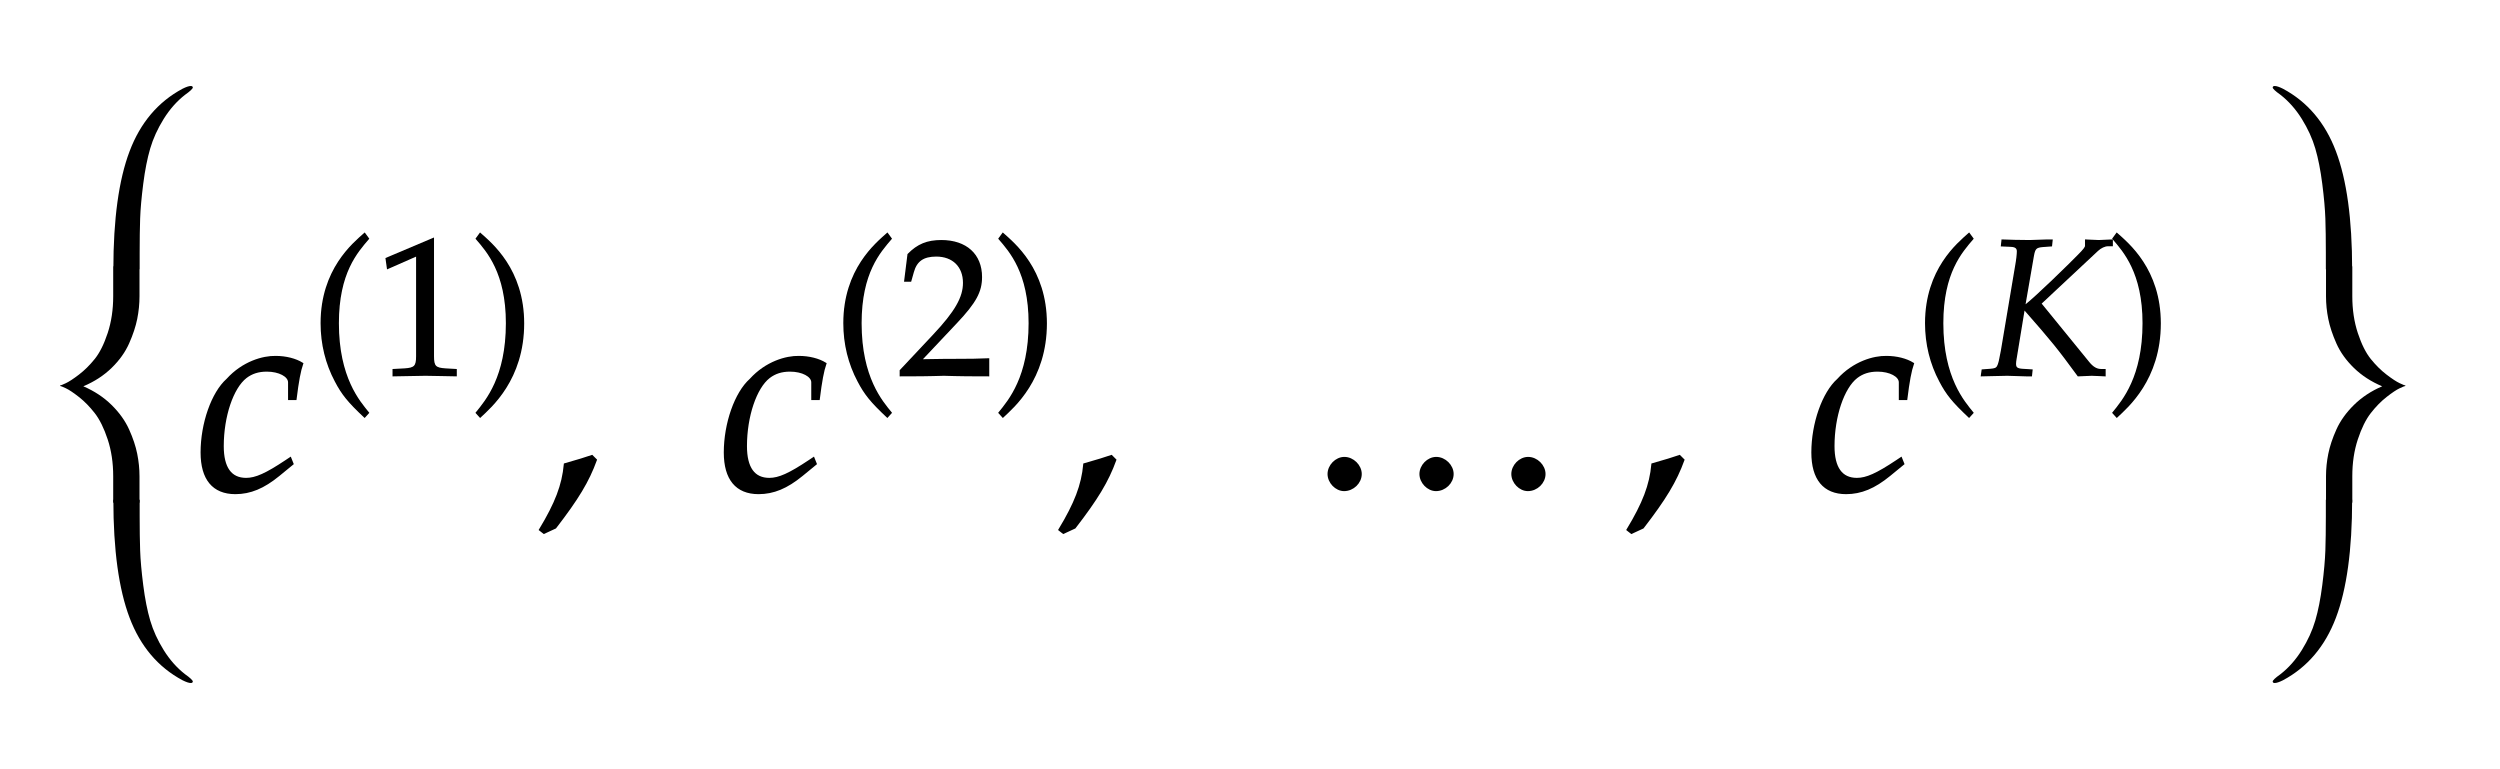 ﻿<svg xmlns="http://www.w3.org/2000/svg" width="154.016" height="47.375" style="width:154.016px;height:47.375px;font-family:Asana-Math, Asana;background:transparent;"><g><g><g><svg x="2.844" style="overflow:visible;" y="3.688" height="40" width="8.5"><path d=" M 9.03 1.70 q 0.00 -0.09 -0.12 -0.09 q -0.17 0.00 -0.51 0.17 q -2.26 1.21 -3.26 3.85 t -1.00 7.27 h 1.62 v -1.02 q 0.00 -1.24 0.03 -2.11 t 0.19 -2.13 t 0.43 -2.18 t 0.83 -1.82 t 1.32 -1.49 q 0.48 -0.34 0.48 -0.46 z   M 4.13 12.72 v 1.50 h 1.62 v -1.50 z  M 5.75 14.22 h -1.62 v 0.34 q 0.00 1.24 -0.34 2.27 t -0.80 1.60 t -0.97 0.96 t -0.81 0.53 t -0.35 0.14 v 0.03 q 0.05 0.00 0.35 0.14 t 0.81 0.54 t 0.97 0.99 t 0.80 1.62 t 0.34 2.27 v 0.34 h 1.62 v -0.34 q 0.00 -0.68 -0.14 -1.38 t -0.50 -1.50 t -1.08 -1.51 t -1.74 -1.15 q 1.02 -0.43 1.74 -1.13 t 1.08 -1.51 t 0.50 -1.51 t 0.14 -1.39 v -0.34 z  M 4.13 25.78 v 1.50 h 1.62 v -1.50 z" style="fill:rgb(0, 0, 0);stroke-width:1px;stroke:none;"></path><path d=" M 9.03 38.30 q 0.00 0.09 -0.12 0.09 q -0.17 0.00 -0.51 -0.17 q -2.26 -1.21 -3.26 -3.85 t -1.00 -7.27 h 1.62 v 1.02 q 0.00 1.24 0.03 2.11 t 0.19 2.13 t 0.43 2.18 t 0.83 1.82 t 1.32 1.49 q 0.48 0.34 0.48 0.46 z" style="fill:rgb(0, 0, 0);stroke-width:1px;stroke:none;"></path></svg></g><g style="transform:matrix(1,0,0,1,12,30.188);"><path d="M342 330L365 330C373 395 380 432 389 458C365 473 330 482 293 482C248 483 175 463 118 400C64 352 25 241 25 136C25 40 67 -11 147 -11C201 -11 249 9 304 54L354 95L346 115L331 105C259 57 221 40 186 40C130 40 101 80 101 159C101 267 136 371 185 409C206 425 230 433 261 433C306 433 342 414 342 390Z" stroke="rgb(0, 0, 0)" stroke-width="8" fill="rgb(0, 0, 0)" style="transform:matrix(0.017,0,0,-0.017,0,0);"></path></g><g><g><g><g style="transform:matrix(1,0,0,1,19.078,23.103);"><path d="M146 266C146 526 243 632 301 700L282 726C225 675 60 542 60 266C60 159 85 58 133 -32C168 -99 200 -138 282 -215L301 -194C255 -137 146 -15 146 266Z" stroke="rgb(0, 0, 0)" stroke-width="8" fill="rgb(0, 0, 0)" style="transform:matrix(0.012,0,0,-0.012,0,0);"></path></g><g style="transform:matrix(1,0,0,1,23.078,23.103);"><path d="M418 -3L418 27L366 30C311 33 301 44 301 96L301 700L60 598L67 548L217 614L217 96C217 44 206 33 152 30L96 27L96 -3C250 0 250 0 261 0C292 0 402 -3 418 -3Z" stroke="rgb(0, 0, 0)" stroke-width="8" fill="rgb(0, 0, 0)" style="transform:matrix(0.012,0,0,-0.012,0,0);"></path></g><g style="transform:matrix(1,0,0,1,28.969,23.103);"><path d="M51 726L32 700C87 636 187 526 187 266C187 -10 83 -131 32 -194L51 -215C104 -165 273 -23 273 265C273 542 108 675 51 726Z" stroke="rgb(0, 0, 0)" stroke-width="8" fill="rgb(0, 0, 0)" style="transform:matrix(0.012,0,0,-0.012,0,0);"></path></g></g></g></g><g style="transform:matrix(1,0,0,1,33,30.188);"><path d="M204 123C177 114 159 108 106 93C99 17 74 -48 16 -144L30 -155L71 -136C152 -31 190 32 218 109Z" stroke="rgb(0, 0, 0)" stroke-width="8" fill="rgb(0, 0, 0)" style="transform:matrix(0.017,0,0,-0.017,0,0);"></path></g><g style="transform:matrix(1,0,0,1,40,30.188);"><path d="M591 330L614 330C622 395 629 432 638 458C614 473 579 482 542 482C497 483 424 463 367 400C313 352 274 241 274 136C274 40 316 -11 396 -11C450 -11 498 9 553 54L603 95L595 115L580 105C508 57 470 40 435 40C379 40 350 80 350 159C350 267 385 371 434 409C455 425 479 433 510 433C555 433 591 414 591 390Z" stroke="rgb(0, 0, 0)" stroke-width="8" fill="rgb(0, 0, 0)" style="transform:matrix(0.017,0,0,-0.017,0,0);"></path></g><g><g><g><g style="transform:matrix(1,0,0,1,51.281,23.103);"><path d="M146 266C146 526 243 632 301 700L282 726C225 675 60 542 60 266C60 159 85 58 133 -32C168 -99 200 -138 282 -215L301 -194C255 -137 146 -15 146 266Z" stroke="rgb(0, 0, 0)" stroke-width="8" fill="rgb(0, 0, 0)" style="transform:matrix(0.012,0,0,-0.012,0,0);"></path></g><g style="transform:matrix(1,0,0,1,55.281,23.103);"><path d="M16 23L16 -3C203 -3 203 0 239 0C275 0 275 -3 468 -3L468 82C353 77 307 81 122 77L304 270C401 373 431 428 431 503C431 618 353 689 226 689C154 689 105 669 56 619L39 483L68 483L81 529C97 587 133 612 200 612C286 612 341 558 341 473C341 398 299 324 186 204Z" stroke="rgb(0, 0, 0)" stroke-width="8" fill="rgb(0, 0, 0)" style="transform:matrix(0.012,0,0,-0.012,0,0);"></path></g><g style="transform:matrix(1,0,0,1,61.172,23.103);"><path d="M51 726L32 700C87 636 187 526 187 266C187 -10 83 -131 32 -194L51 -215C104 -165 273 -23 273 265C273 542 108 675 51 726Z" stroke="rgb(0, 0, 0)" stroke-width="8" fill="rgb(0, 0, 0)" style="transform:matrix(0.012,0,0,-0.012,0,0);"></path></g></g></g></g><g style="transform:matrix(1,0,0,1,65,30.188);"><path d="M204 123C177 114 159 108 106 93C99 17 74 -48 16 -144L30 -155L71 -136C152 -31 190 32 218 109Z" stroke="rgb(0, 0, 0)" stroke-width="8" fill="rgb(0, 0, 0)" style="transform:matrix(0.017,0,0,-0.017,0,0);"></path></g><g style="transform:matrix(1,0,0,1,72,30.188);"><path d="" stroke="rgb(0, 0, 0)" stroke-width="8" fill="rgb(0, 0, 0)" style="transform:matrix(0.017,0,0,-0.017,0,0);"></path></g><g style="transform:matrix(1,0,0,1,80,30.188);"><path d="M499 116C469 116 442 88 442 58C442 28 469 0 498 0C530 0 558 27 558 58C558 88 530 116 499 116ZM166 116C136 116 109 88 109 58C109 28 136 0 165 0C197 0 225 27 225 58C225 88 197 116 166 116ZM832 116C802 116 775 88 775 58C775 28 802 0 831 0C863 0 891 27 891 58C891 88 863 116 832 116Z" stroke="rgb(0, 0, 0)" stroke-width="8" fill="rgb(0, 0, 0)" style="transform:matrix(0.017,0,0,-0.017,0,0);"></path></g><g style="transform:matrix(1,0,0,1,100,30.188);"><path d="M204 123C177 114 159 108 106 93C99 17 74 -48 16 -144L30 -155L71 -136C152 -31 190 32 218 109Z" stroke="rgb(0, 0, 0)" stroke-width="8" fill="rgb(0, 0, 0)" style="transform:matrix(0.017,0,0,-0.017,0,0);"></path></g><g style="transform:matrix(1,0,0,1,107,30.188);"><path d="M591 330L614 330C622 395 629 432 638 458C614 473 579 482 542 482C497 483 424 463 367 400C313 352 274 241 274 136C274 40 316 -11 396 -11C450 -11 498 9 553 54L603 95L595 115L580 105C508 57 470 40 435 40C379 40 350 80 350 159C350 267 385 371 434 409C455 425 479 433 510 433C555 433 591 414 591 390Z" stroke="rgb(0, 0, 0)" stroke-width="8" fill="rgb(0, 0, 0)" style="transform:matrix(0.017,0,0,-0.017,0,0);"></path></g><g><g><g><g style="transform:matrix(1,0,0,1,117.922,23.103);"><path d="M146 266C146 526 243 632 301 700L282 726C225 675 60 542 60 266C60 159 85 58 133 -32C168 -99 200 -138 282 -215L301 -194C255 -137 146 -15 146 266Z" stroke="rgb(0, 0, 0)" stroke-width="8" fill="rgb(0, 0, 0)" style="transform:matrix(0.012,0,0,-0.012,0,0);"></path></g><g style="transform:matrix(1,0,0,1,121.922,23.103);"><path d="M371 664L374 692L350 692L260 689C244 689 226 689 183 690L119 692L116 664L163 662C187 661 198 653 198 635C198 621 195 592 189 559L116 125C99 33 98 32 58 28L17 25L13 -3L55 -2C103 -1 126 0 145 0L242 -3L268 -3L271 25L222 28C195 30 186 37 186 57C186 63 187 74 188 78L231 340C381 169 404 140 509 -3L578 0C614 -1 620 -2 646 -3L646 27L626 27C603 27 583 39 562 65L316 367L608 640C624 655 645 665 662 665L683 665L683 692L660 691C639 690 623 689 615 689C605 689 589 690 568 691L548 692L548 663C548 655 538 642 510 614C466 569 297 403 233 353L278 613C285 651 292 658 329 661Z" stroke="rgb(0, 0, 0)" stroke-width="8" fill="rgb(0, 0, 0)" style="transform:matrix(0.012,0,0,-0.012,0,0);"></path></g><g style="transform:matrix(1,0,0,1,129.797,23.103);"><path d="M51 726L32 700C87 636 187 526 187 266C187 -10 83 -131 32 -194L51 -215C104 -165 273 -23 273 265C273 542 108 675 51 726Z" stroke="rgb(0, 0, 0)" stroke-width="8" fill="rgb(0, 0, 0)" style="transform:matrix(0.012,0,0,-0.012,0,0);"></path></g></g></g></g><g><g><g></g></g></g><g><svg x="140.547" style="overflow:visible;" y="3.688" height="40" width="8.5"><path d=" M -0.53 1.70 q 0.00 -0.09 0.12 -0.09 q 0.17 0.00 0.51 0.17 q 2.26 1.21 3.26 3.85 t 1.00 7.27 h -1.62 v -1.02 q 0.00 -1.24 -0.03 -2.11 t -0.19 -2.13 t -0.43 -2.18 t -0.83 -1.82 t -1.32 -1.49 q -0.48 -0.34 -0.48 -0.46 z   M 4.37 12.72 v 1.50 h -1.62 v -1.50 z  M 2.75 14.22 h 1.62 v 0.34 q 0.00 1.24 0.34 2.27 t 0.80 1.60 t 0.97 0.96 t 0.81 0.53 t 0.35 0.14 v 0.03 q -0.05 0.00 -0.35 0.14 t -0.81 0.54 t -0.97 0.99 t -0.80 1.62 t -0.34 2.27 v 0.34 h -1.62 v -0.34 q 0.00 -0.68 0.14 -1.38 t 0.50 -1.50 t 1.08 -1.51 t 1.74 -1.15 q -1.02 -0.43 -1.74 -1.13 t -1.08 -1.51 t -0.50 -1.51 t -0.14 -1.39 v -0.34 z  M 4.37 25.78 v 1.50 h -1.62 v -1.50 z" style="fill:rgb(0, 0, 0);stroke-width:1px;stroke:none;"></path><path d=" M -0.53 38.30 q 0.00 0.09 0.12 0.09 q 0.17 0.00 0.51 -0.17 q 2.26 -1.21 3.26 -3.85 t 1.00 -7.27 h -1.62 v 1.02 q 0.00 1.24 -0.03 2.11 t -0.19 2.13 t -0.43 2.18 t -0.83 1.82 t -1.32 1.49 q -0.48 0.34 -0.48 0.46 z" style="fill:rgb(0, 0, 0);stroke-width:1px;stroke:none;"></path></svg></g></g></g></svg>